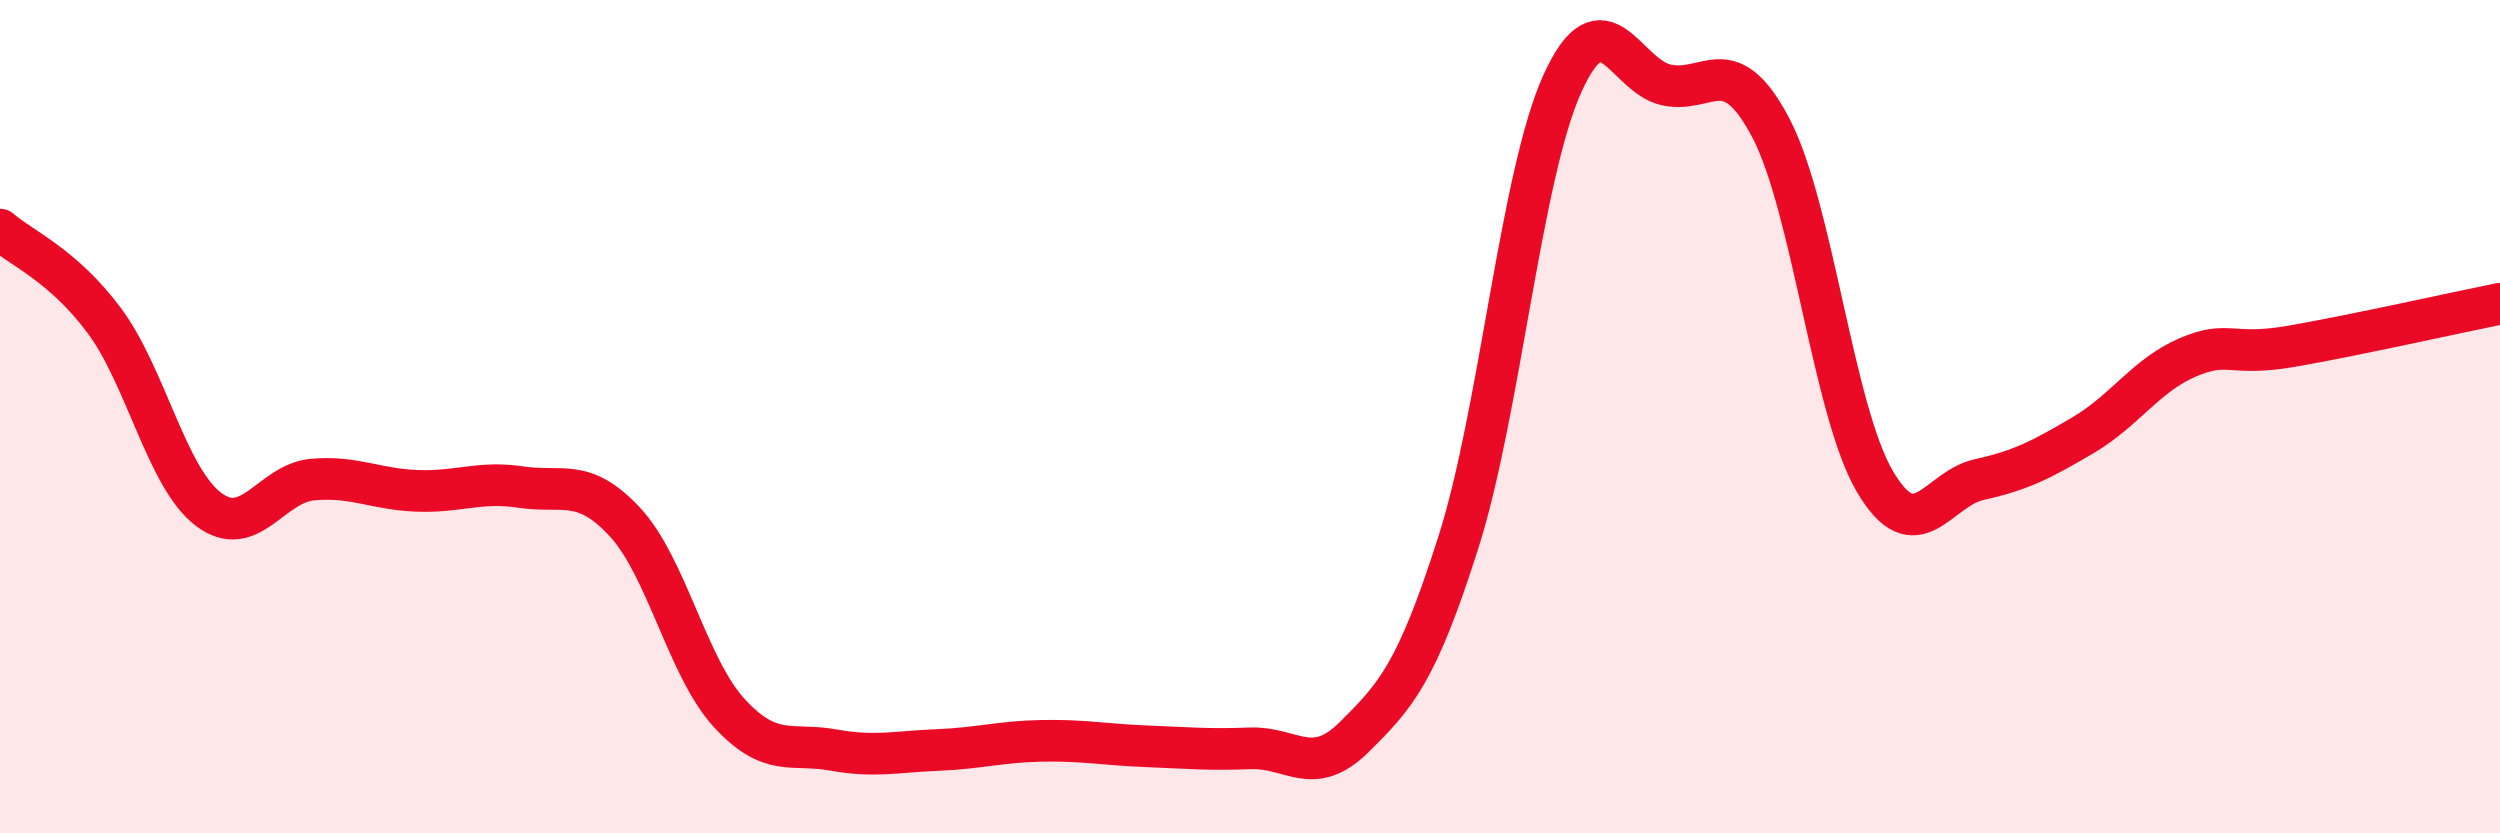
    <svg width="60" height="20" viewBox="0 0 60 20" xmlns="http://www.w3.org/2000/svg">
      <path
        d="M 0,5.51 C 0.5,5.95 1.5,6.35 2.5,7.69 C 3.5,9.03 4,11.46 5,12.22 C 6,12.98 6.5,11.6 7.5,11.51 C 8.5,11.42 9,11.74 10,11.78 C 11,11.82 11.5,11.54 12.5,11.69 C 13.5,11.84 14,11.45 15,12.53 C 16,13.61 16.5,16.02 17.5,17.11 C 18.5,18.2 19,17.82 20,18 C 21,18.18 21.5,18.04 22.5,18 C 23.5,17.96 24,17.8 25,17.78 C 26,17.76 26.5,17.87 27.5,17.91 C 28.5,17.95 29,18 30,17.96 C 31,17.92 31.5,18.68 32.5,17.69 C 33.5,16.7 34,16.16 35,13.02 C 36,9.88 36.5,4.2 37.5,2 C 38.5,-0.2 39,1.83 40,2.04 C 41,2.25 41.5,1.17 42.5,3.07 C 43.5,4.97 44,9.87 45,11.56 C 46,13.25 46.5,11.73 47.5,11.51 C 48.5,11.29 49,11.03 50,10.44 C 51,9.85 51.5,9.01 52.5,8.58 C 53.5,8.15 53.5,8.57 55,8.31 C 56.5,8.05 59,7.49 60,7.29L60 20L0 20Z"
        fill="#EB0A25"
        opacity="0.1"
        stroke-linecap="round"
        stroke-linejoin="round"
      />
      <path
        d="M 0,5.51 C 0.5,5.95 1.5,6.35 2.5,7.69 C 3.5,9.03 4,11.46 5,12.22 C 6,12.98 6.5,11.6 7.5,11.51 C 8.5,11.42 9,11.74 10,11.78 C 11,11.82 11.5,11.54 12.5,11.69 C 13.5,11.84 14,11.45 15,12.53 C 16,13.61 16.5,16.02 17.5,17.11 C 18.5,18.2 19,17.82 20,18 C 21,18.18 21.5,18.04 22.5,18 C 23.5,17.96 24,17.8 25,17.78 C 26,17.76 26.5,17.87 27.5,17.91 C 28.5,17.95 29,18 30,17.96 C 31,17.92 31.5,18.68 32.5,17.69 C 33.5,16.7 34,16.16 35,13.02 C 36,9.88 36.5,4.2 37.5,2 C 38.5,-0.2 39,1.83 40,2.04 C 41,2.25 41.5,1.17 42.5,3.07 C 43.5,4.97 44,9.87 45,11.56 C 46,13.25 46.5,11.73 47.5,11.51 C 48.5,11.29 49,11.03 50,10.44 C 51,9.85 51.5,9.01 52.5,8.58 C 53.5,8.15 53.5,8.57 55,8.31 C 56.5,8.05 59,7.49 60,7.29"
        stroke="#EB0A25"
        stroke-width="1"
        fill="none"
        stroke-linecap="round"
        stroke-linejoin="round"
      />
    </svg>
  